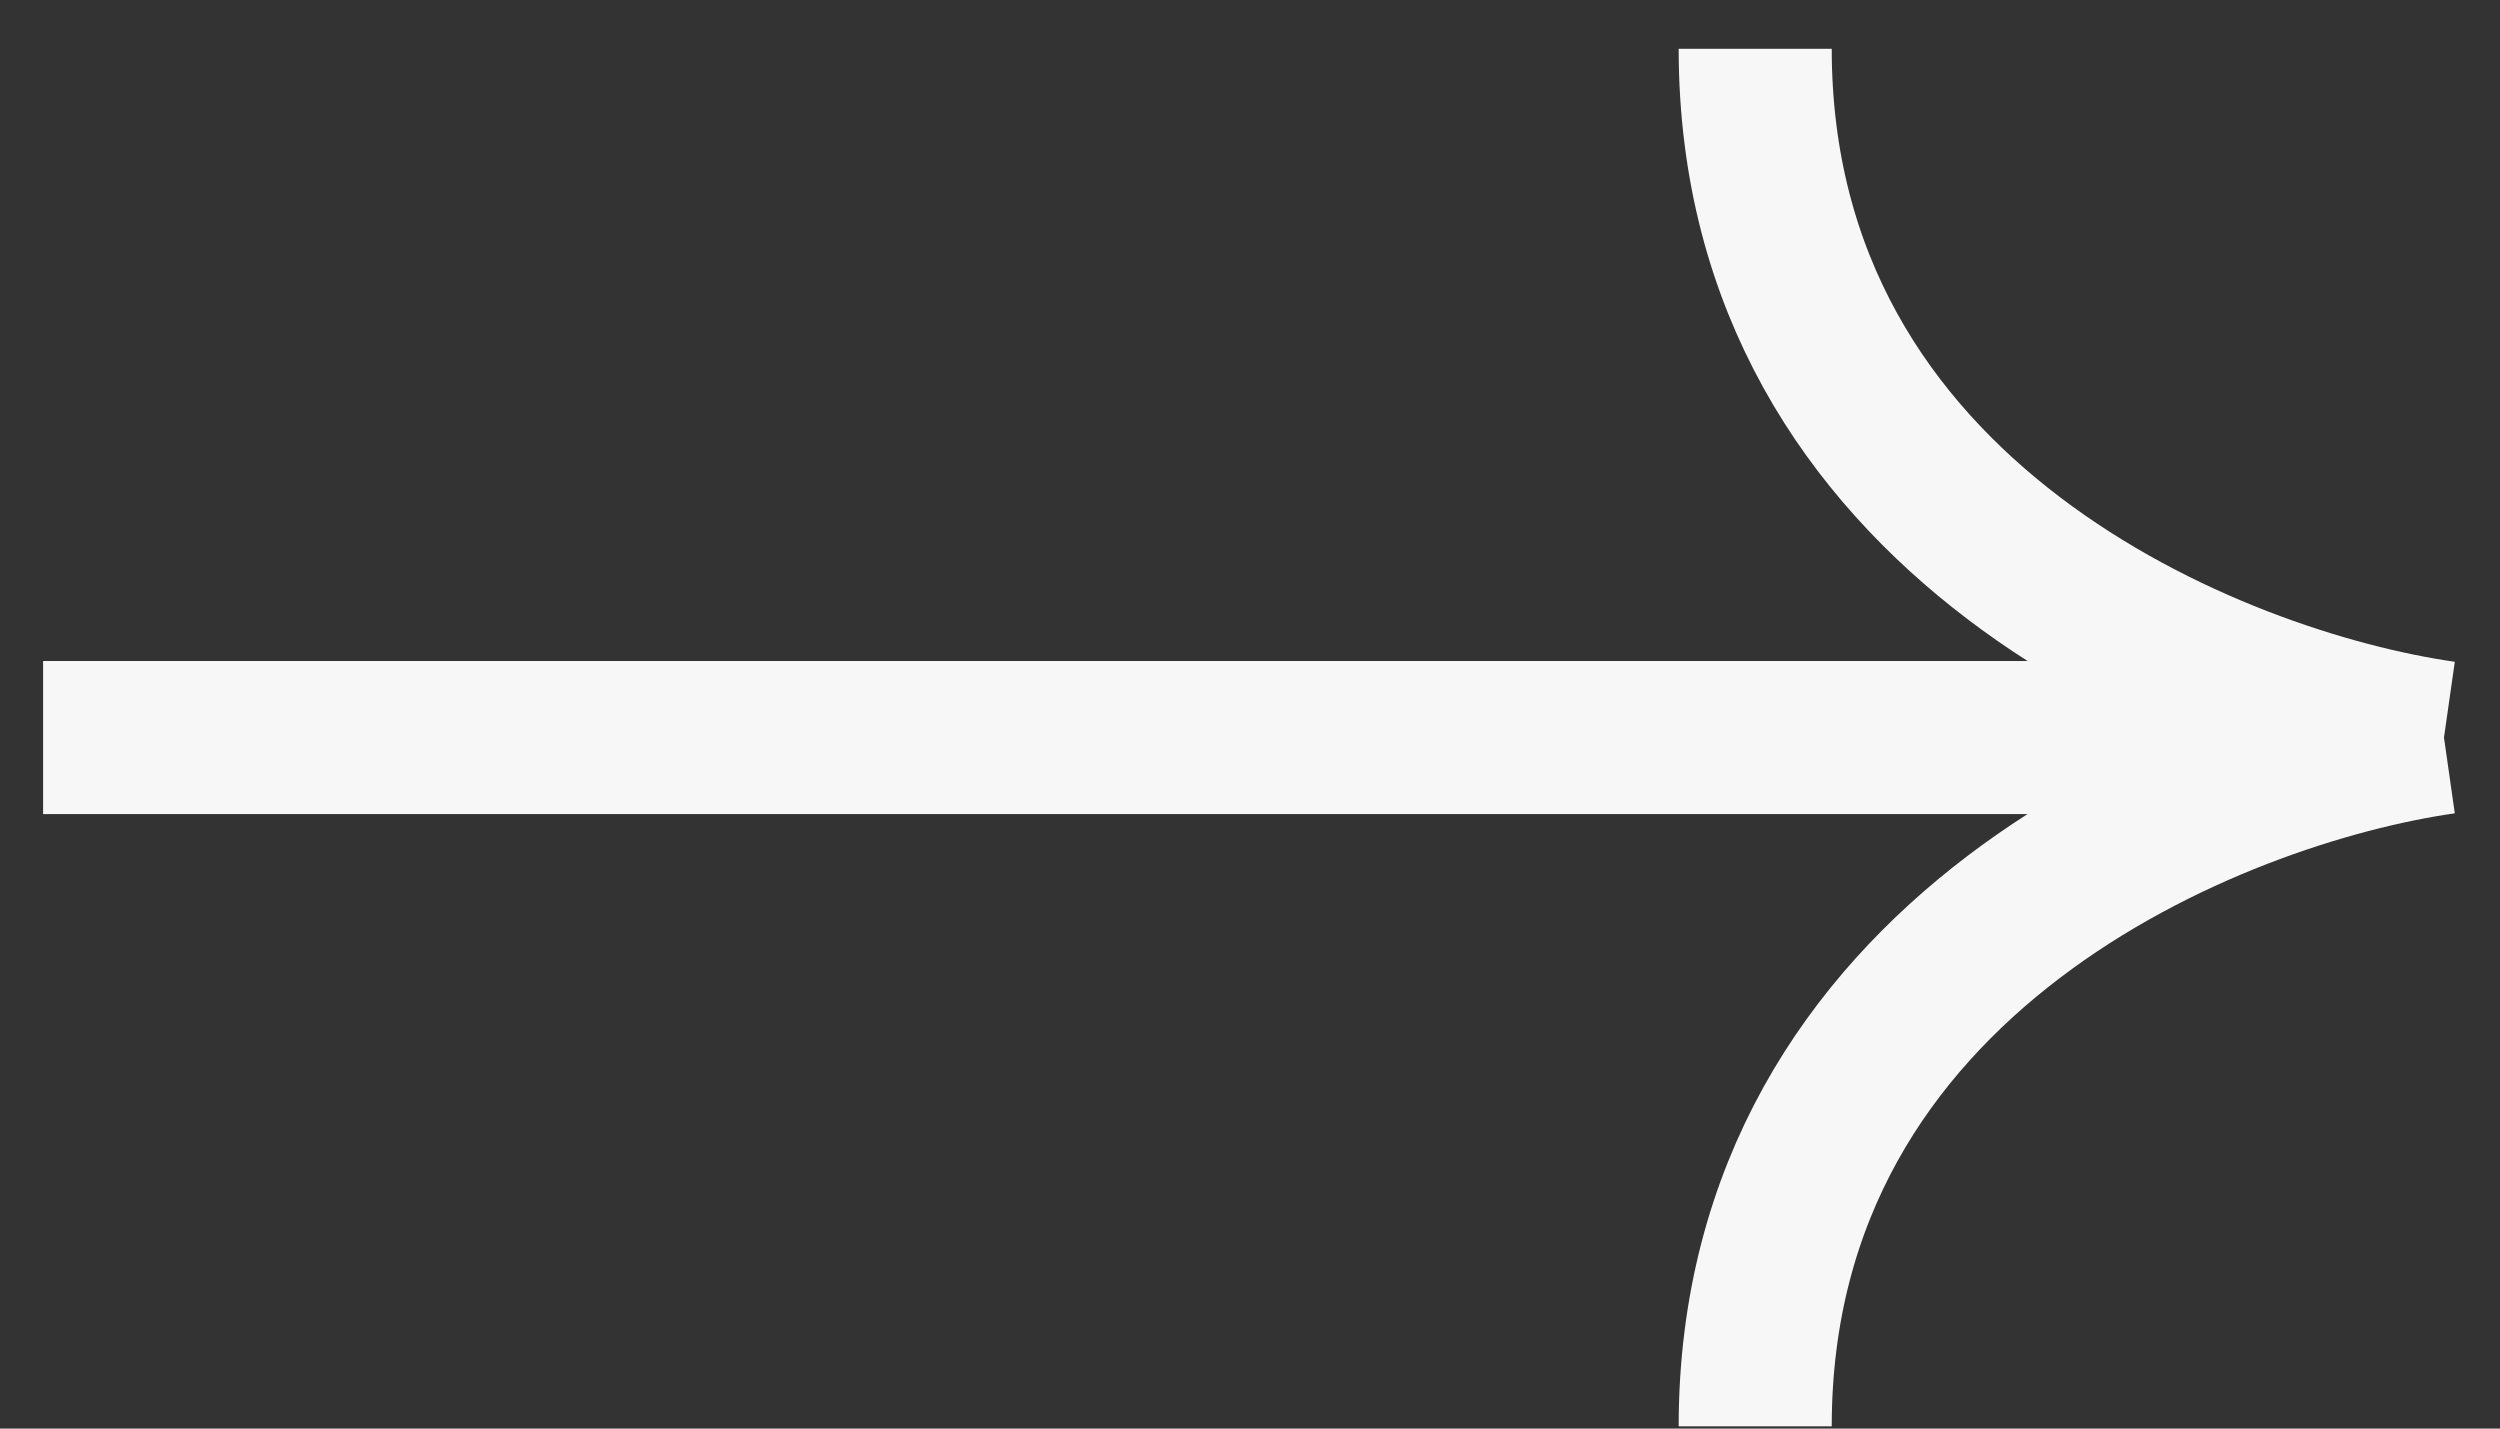 <svg width="49" height="28" viewBox="0 0 49 28" fill="none" xmlns="http://www.w3.org/2000/svg">
<rect x="0" y="0" width="49" height="28" fill="#333333" stroke="none"/>
<path d="M47.902 14.456C43.402 13.813 34.402 10.213 34.402 0.956" stroke="#F7F7F7" stroke-width="3"/>
<path d="M47.902 14.456C43.402 15.098 34.402 18.698 34.402 27.956" stroke="#F7F7F7" stroke-width="3"/>
<path d="M47.902 14.456L0.845 14.456" stroke="#F7F7F7" stroke-width="3"/>
</svg>
